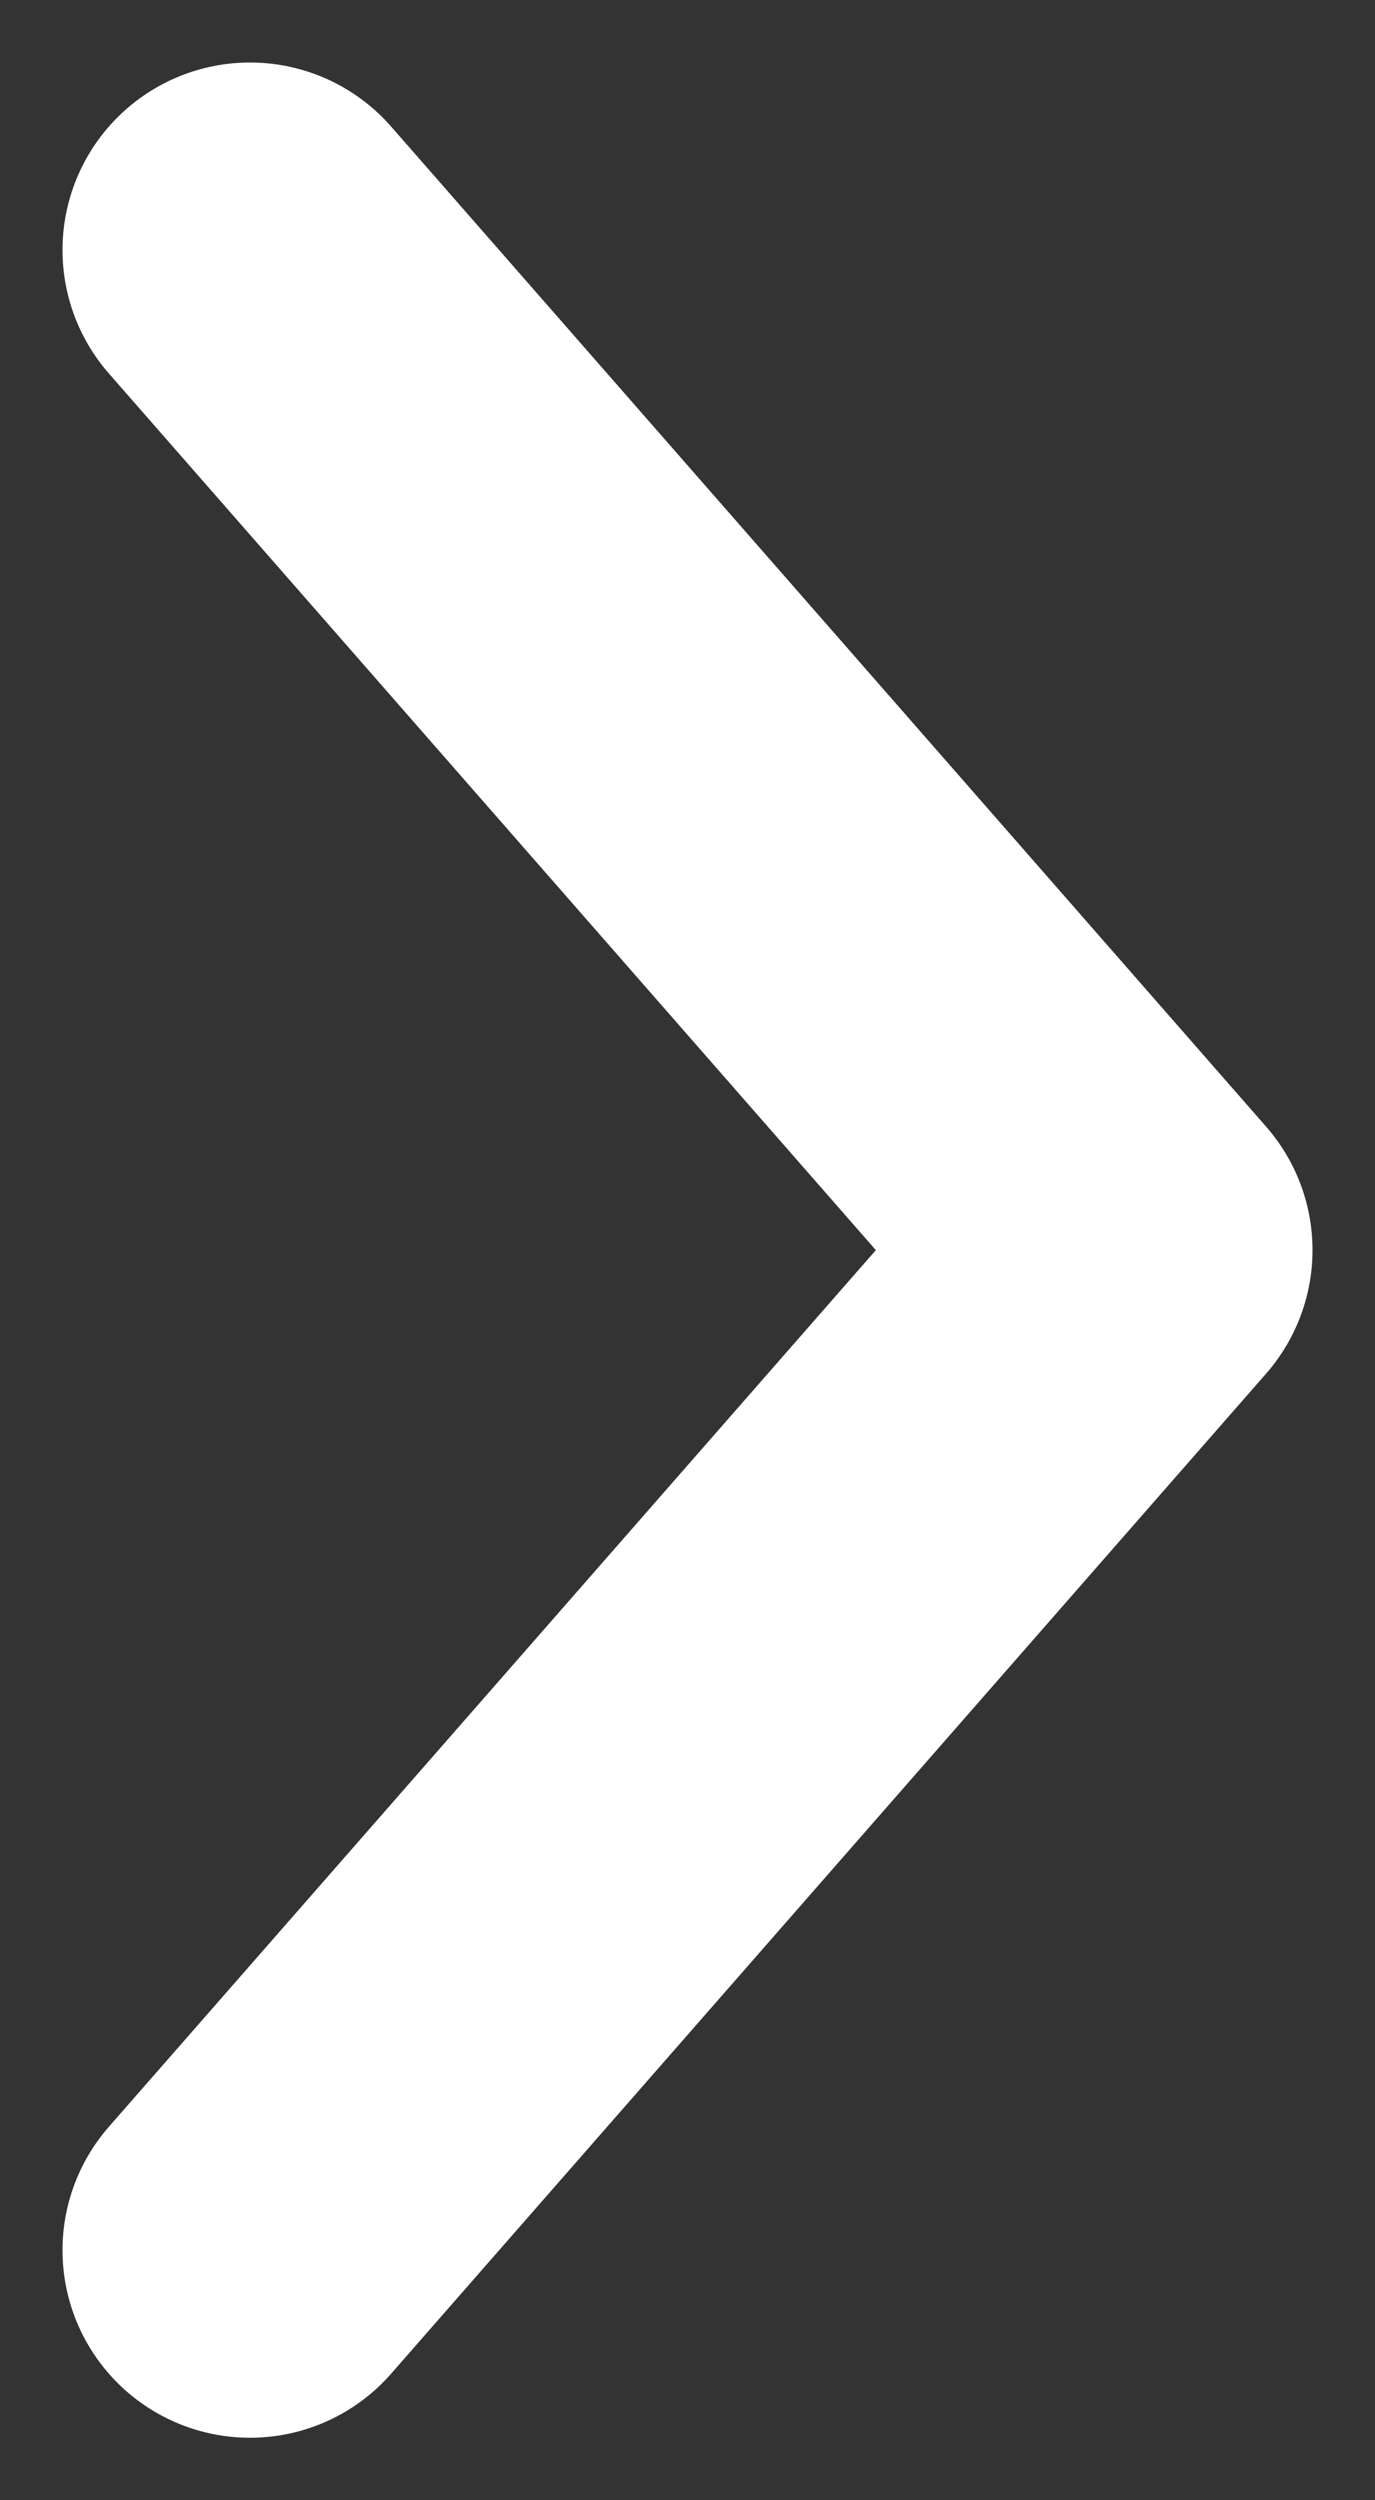 <svg width="11" height="20" fill="none" xmlns="http://www.w3.org/2000/svg"><rect width="100%" height="100%" fill="#333333" stroke="none"/><path d="M2 2l7 8-7 8" stroke="#fff" stroke-width="3" stroke-linecap="round" stroke-linejoin="round"/></svg>